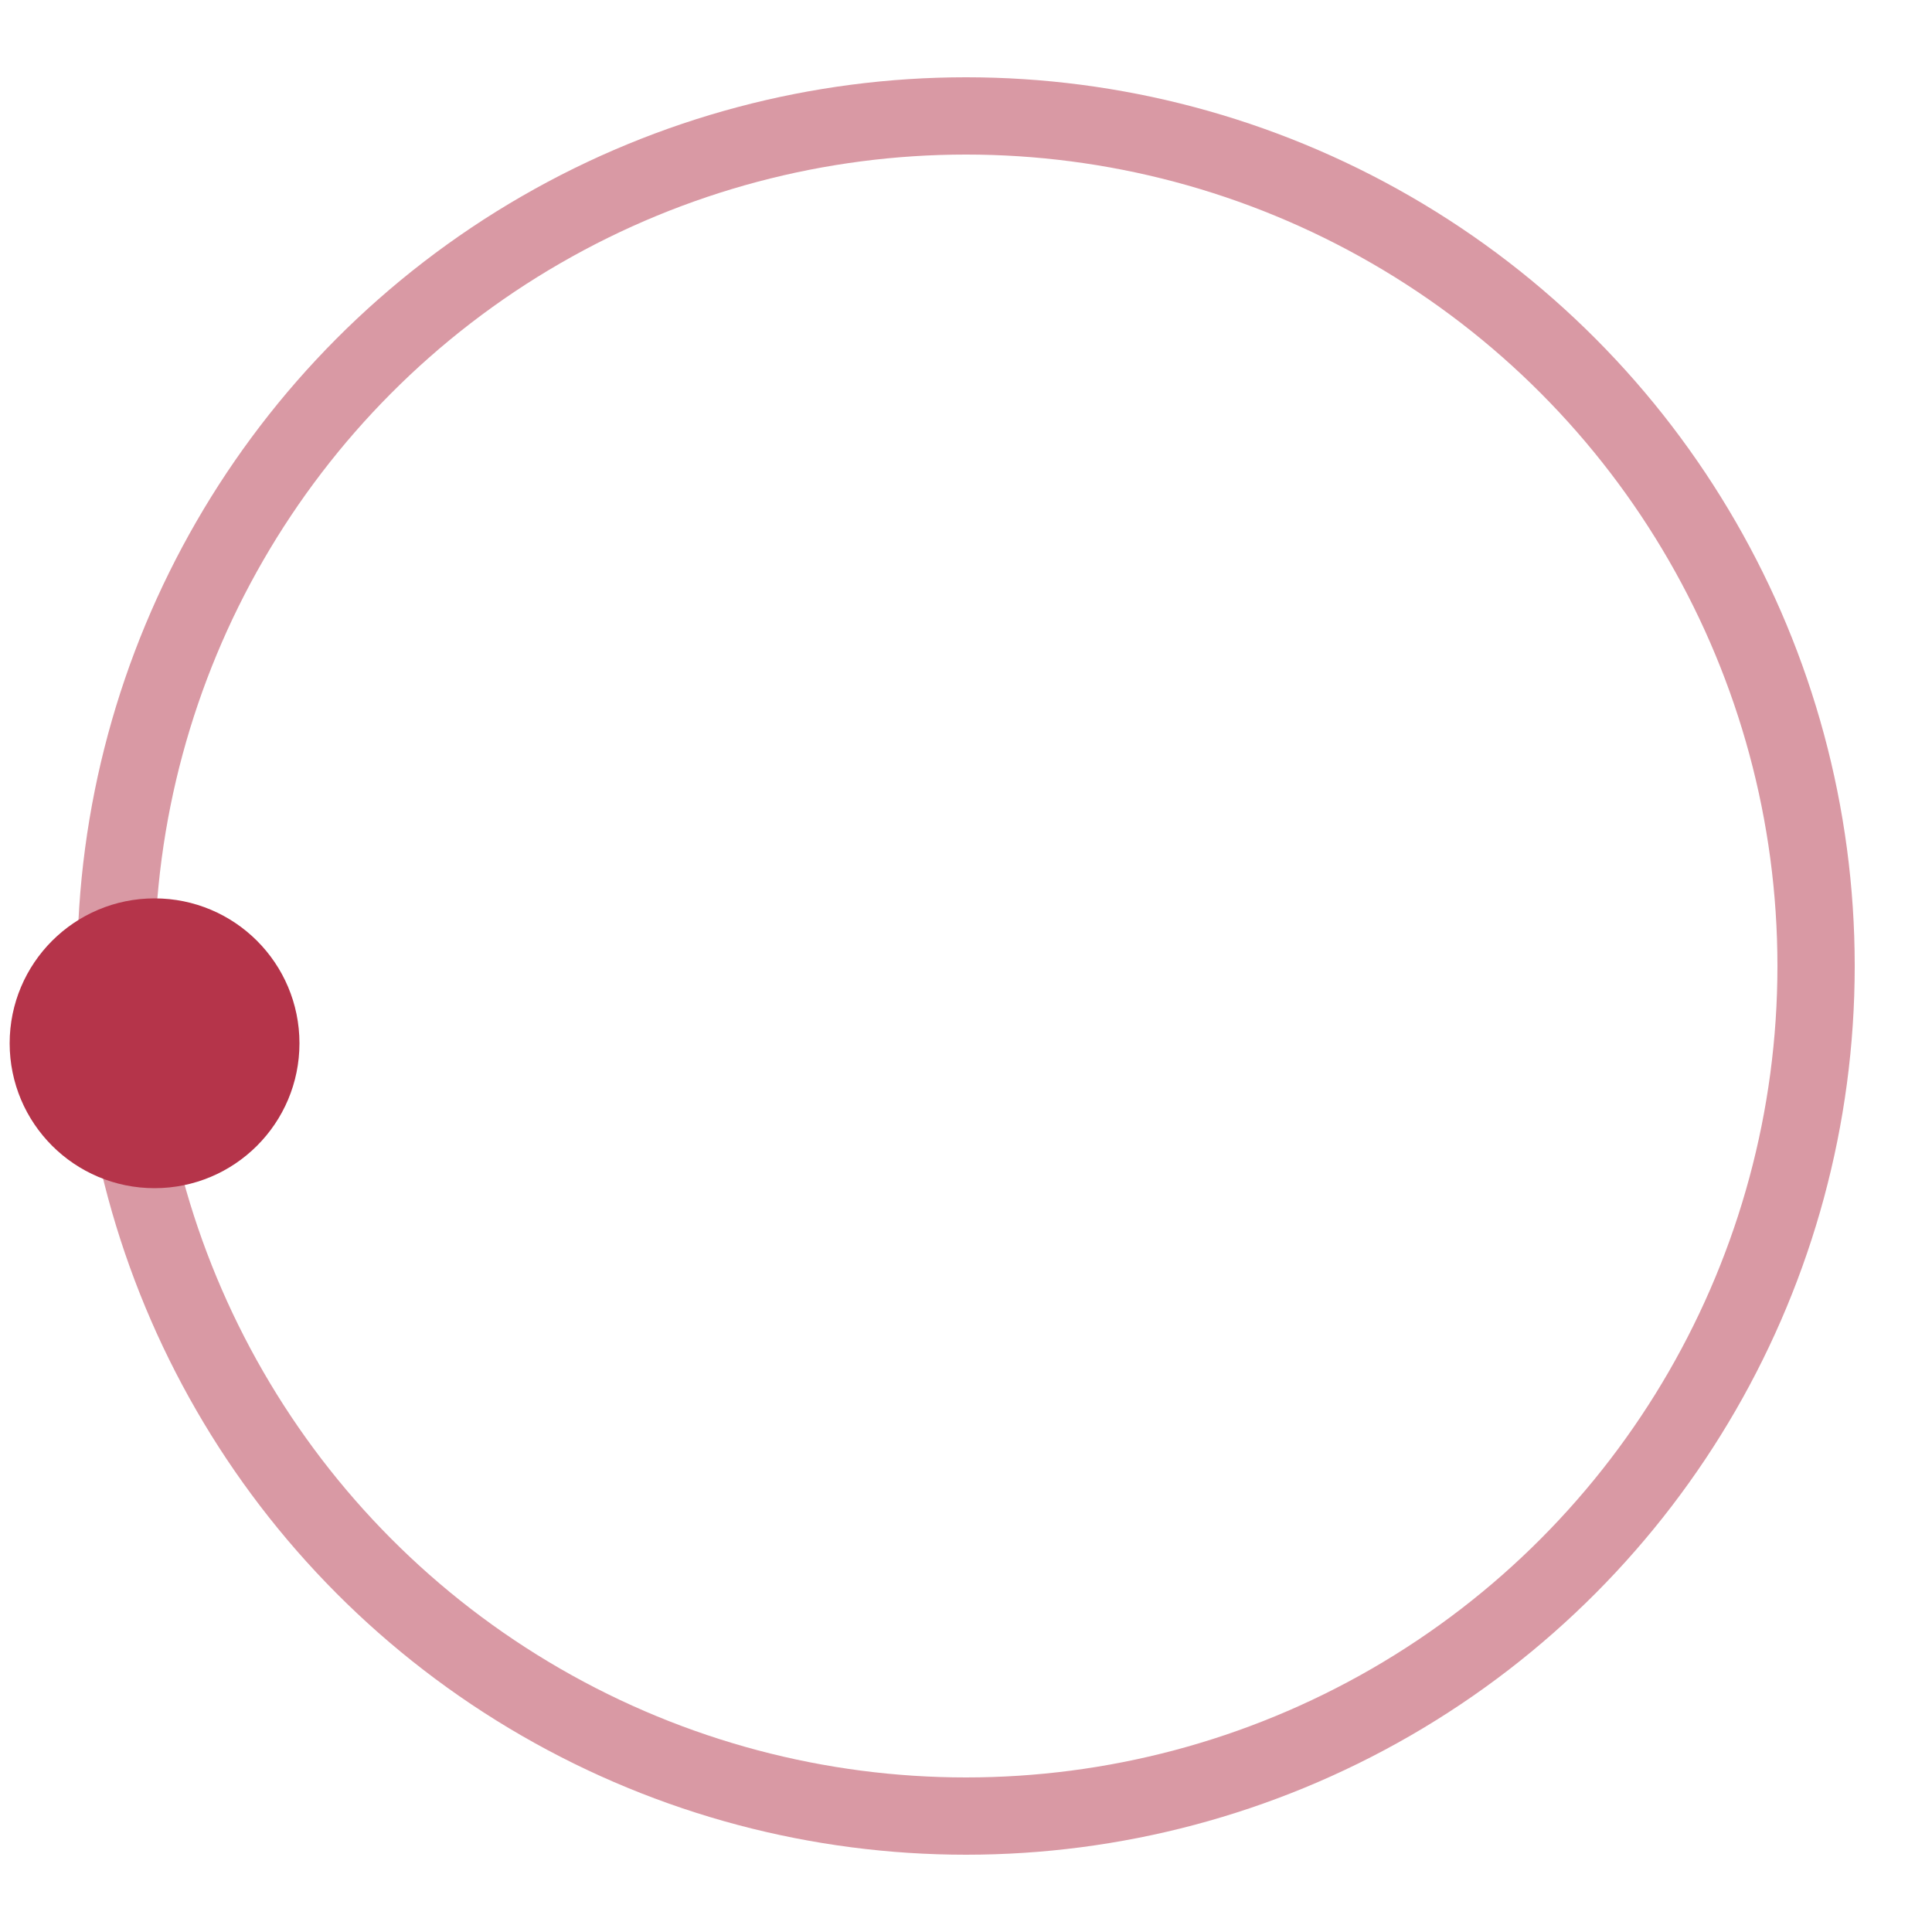 <svg version="1.1" id="L3" xmlns="http://www.w3.org/2000/svg" xmlns:xlink="http://www.w3.org/1999/xlink" x="0px" y="0px"
     viewBox="0 0 100 100" enable-background="new 0 0 0 0" xml:space="preserve">
<circle fill="none" stroke="#B5344A" stroke-width="4" cx="50" cy="50" r="44" style="opacity:0.5;"/>
    <circle fill="#B5344A" stroke="#B5344A" stroke-width="3" cx="8" cy="54" r="6" >
    <animateTransform
        attributeName="transform"
        dur="2s"
        type="rotate"
        from="0 50 48"
        to="360 50 52"
        repeatCount="indefinite" />
  </circle>
</svg>
